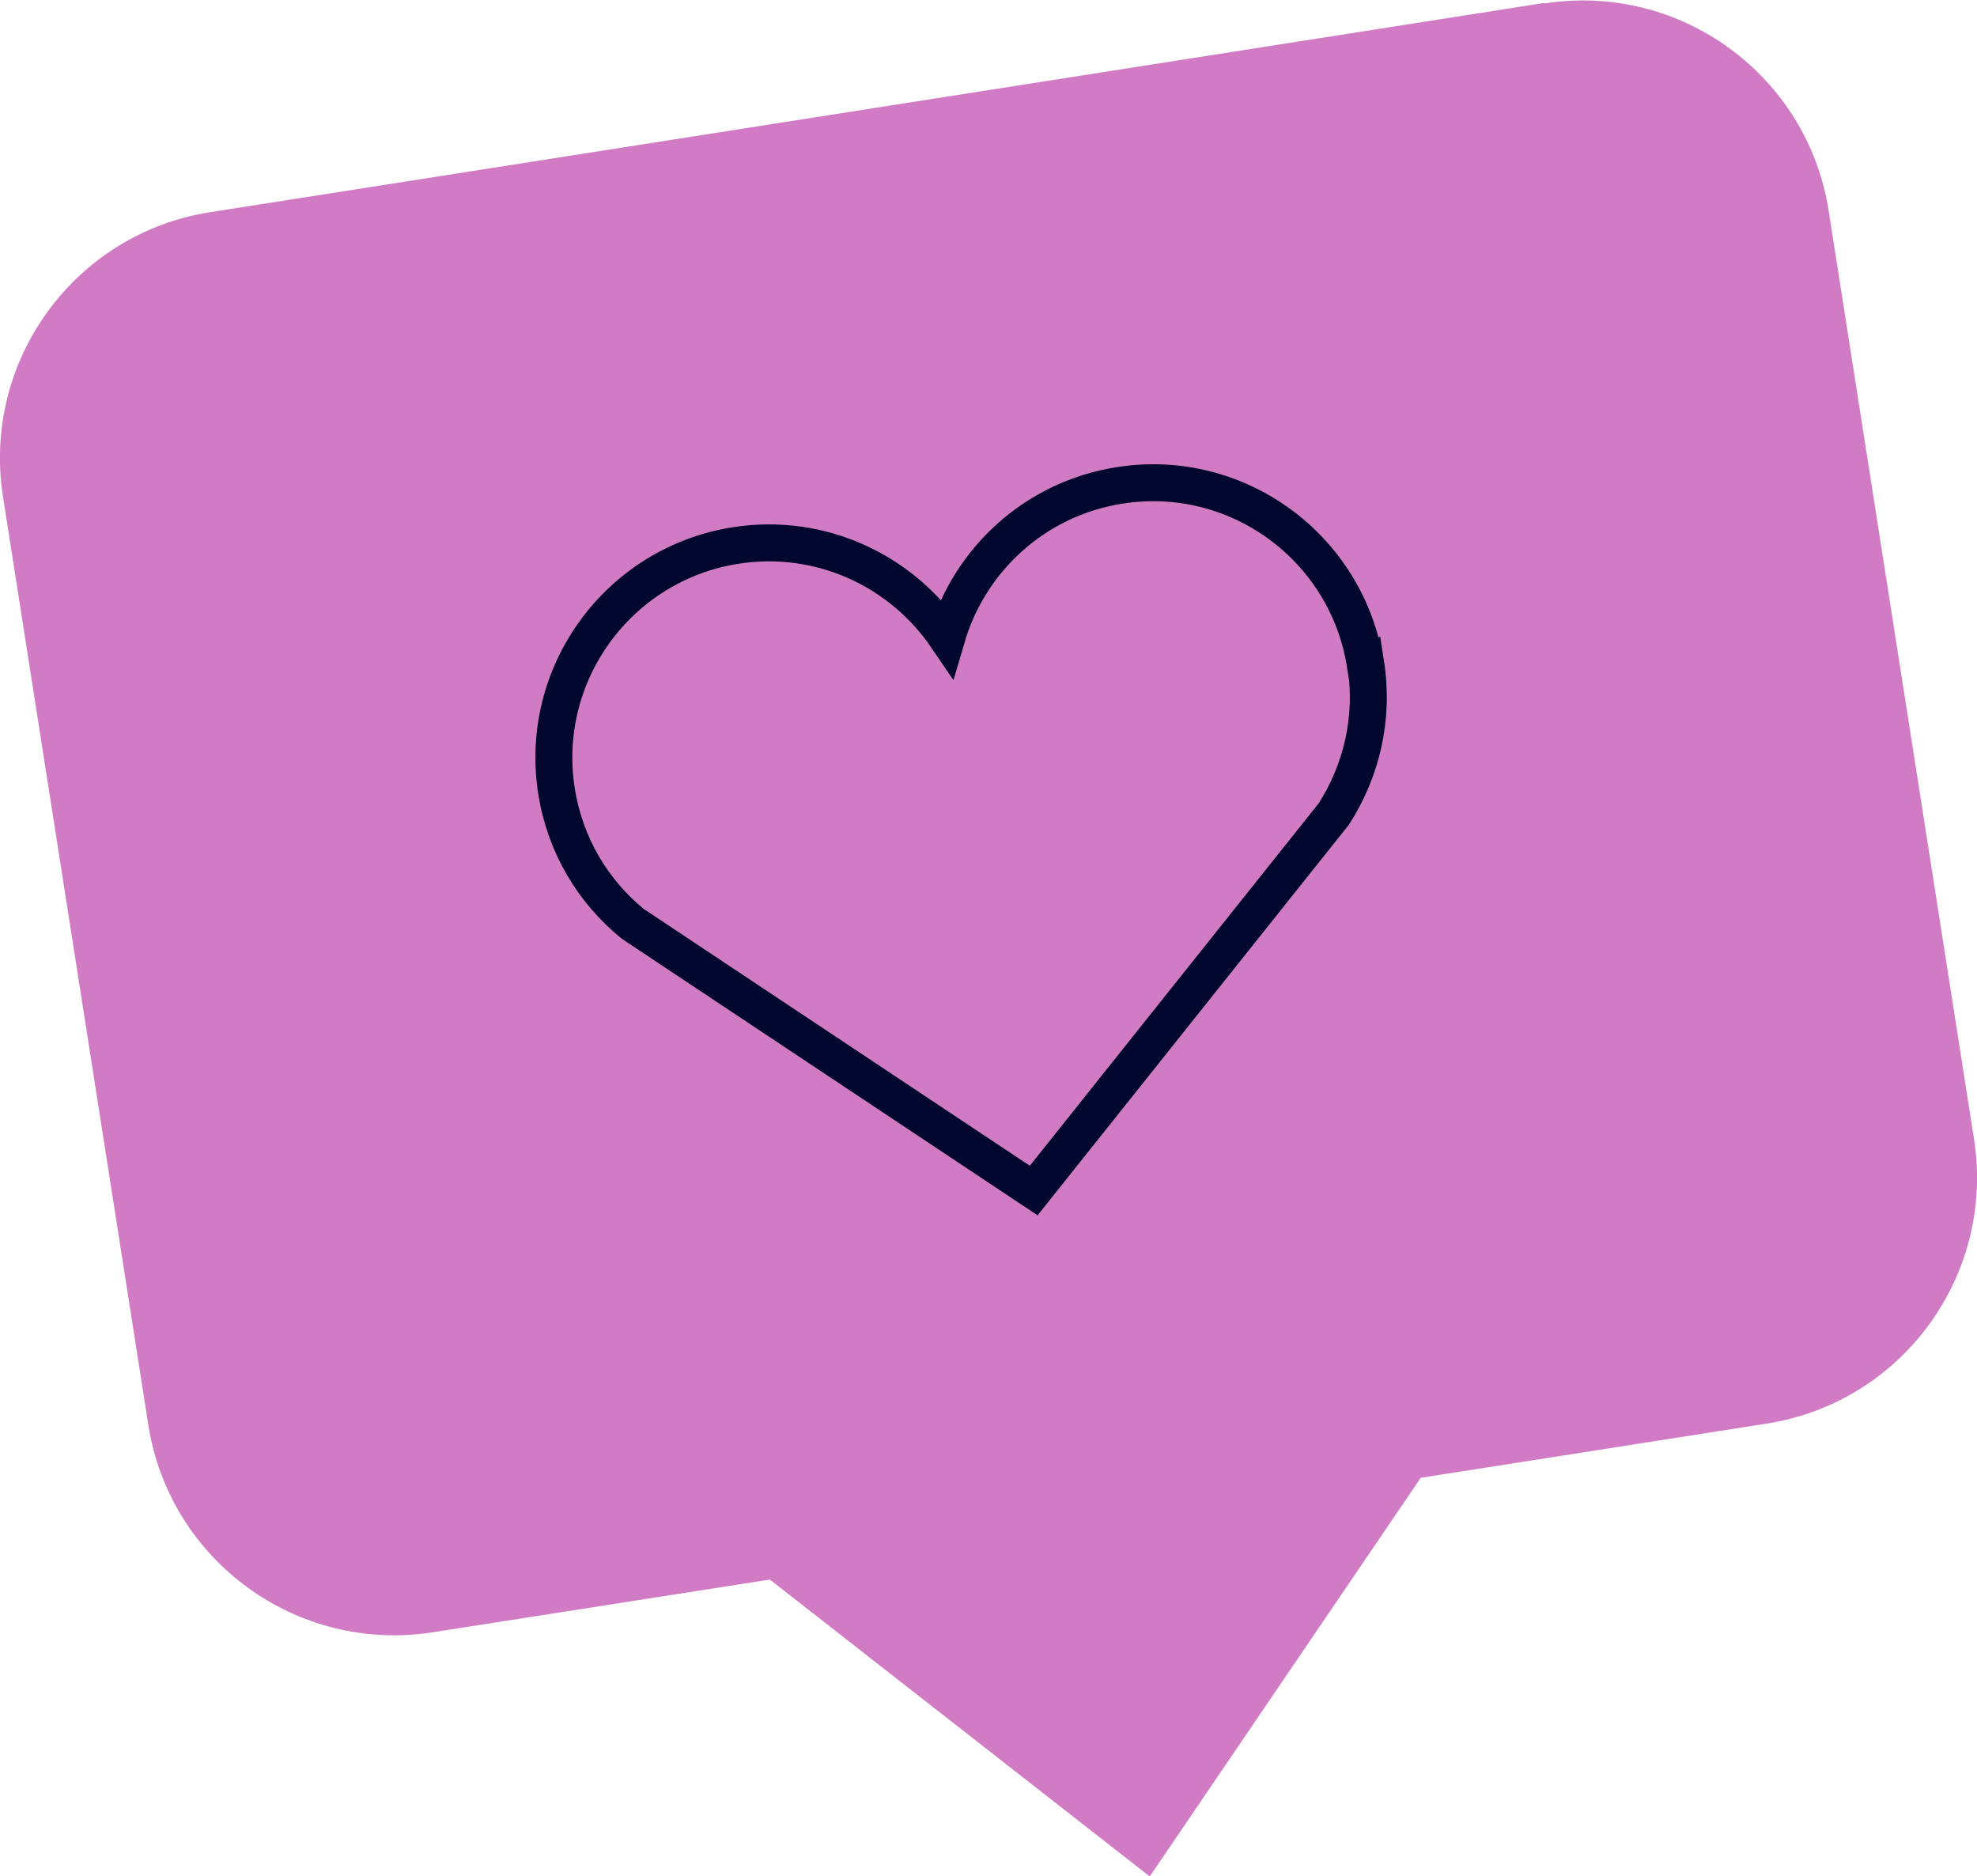 <?xml version="1.0" encoding="UTF-8"?><svg id="Layer_1" xmlns="http://www.w3.org/2000/svg" viewBox="0 0 80.25 76.14"><defs><style>.cls-1{fill:none;stroke:#01072e;stroke-miterlimit:10;stroke-width:1.5px;}.cls-2{fill:#d27bc5;stroke-width:0px;}</style></defs><path class="cls-2" d="M62.68.12L8.54,8.61C3.03,9.47-.74,14.64.12,20.15l5.9,37.68c.86,5.51,6.03,9.28,11.54,8.42l13.69-2.14,15.42,12.05,11-16.18,14.04-2.2c5.51-.86,9.28-6.03,8.42-11.54l-5.9-37.68c-.86-5.51-6.03-9.28-11.54-8.42Z"/><path class="cls-1" d="M55.42,26.97c-.75-4.76-5.21-8.02-9.97-7.27-3.45.54-6.1,3.03-7.02,6.17-1.84-2.71-5.12-4.27-8.57-3.73-4.76.75-8.02,5.21-7.27,9.97.35,2.21,1.49,4.08,3.1,5.39l16.27,10.82,12.18-15.28c1.12-1.74,1.64-3.87,1.3-6.08Z"/></svg>